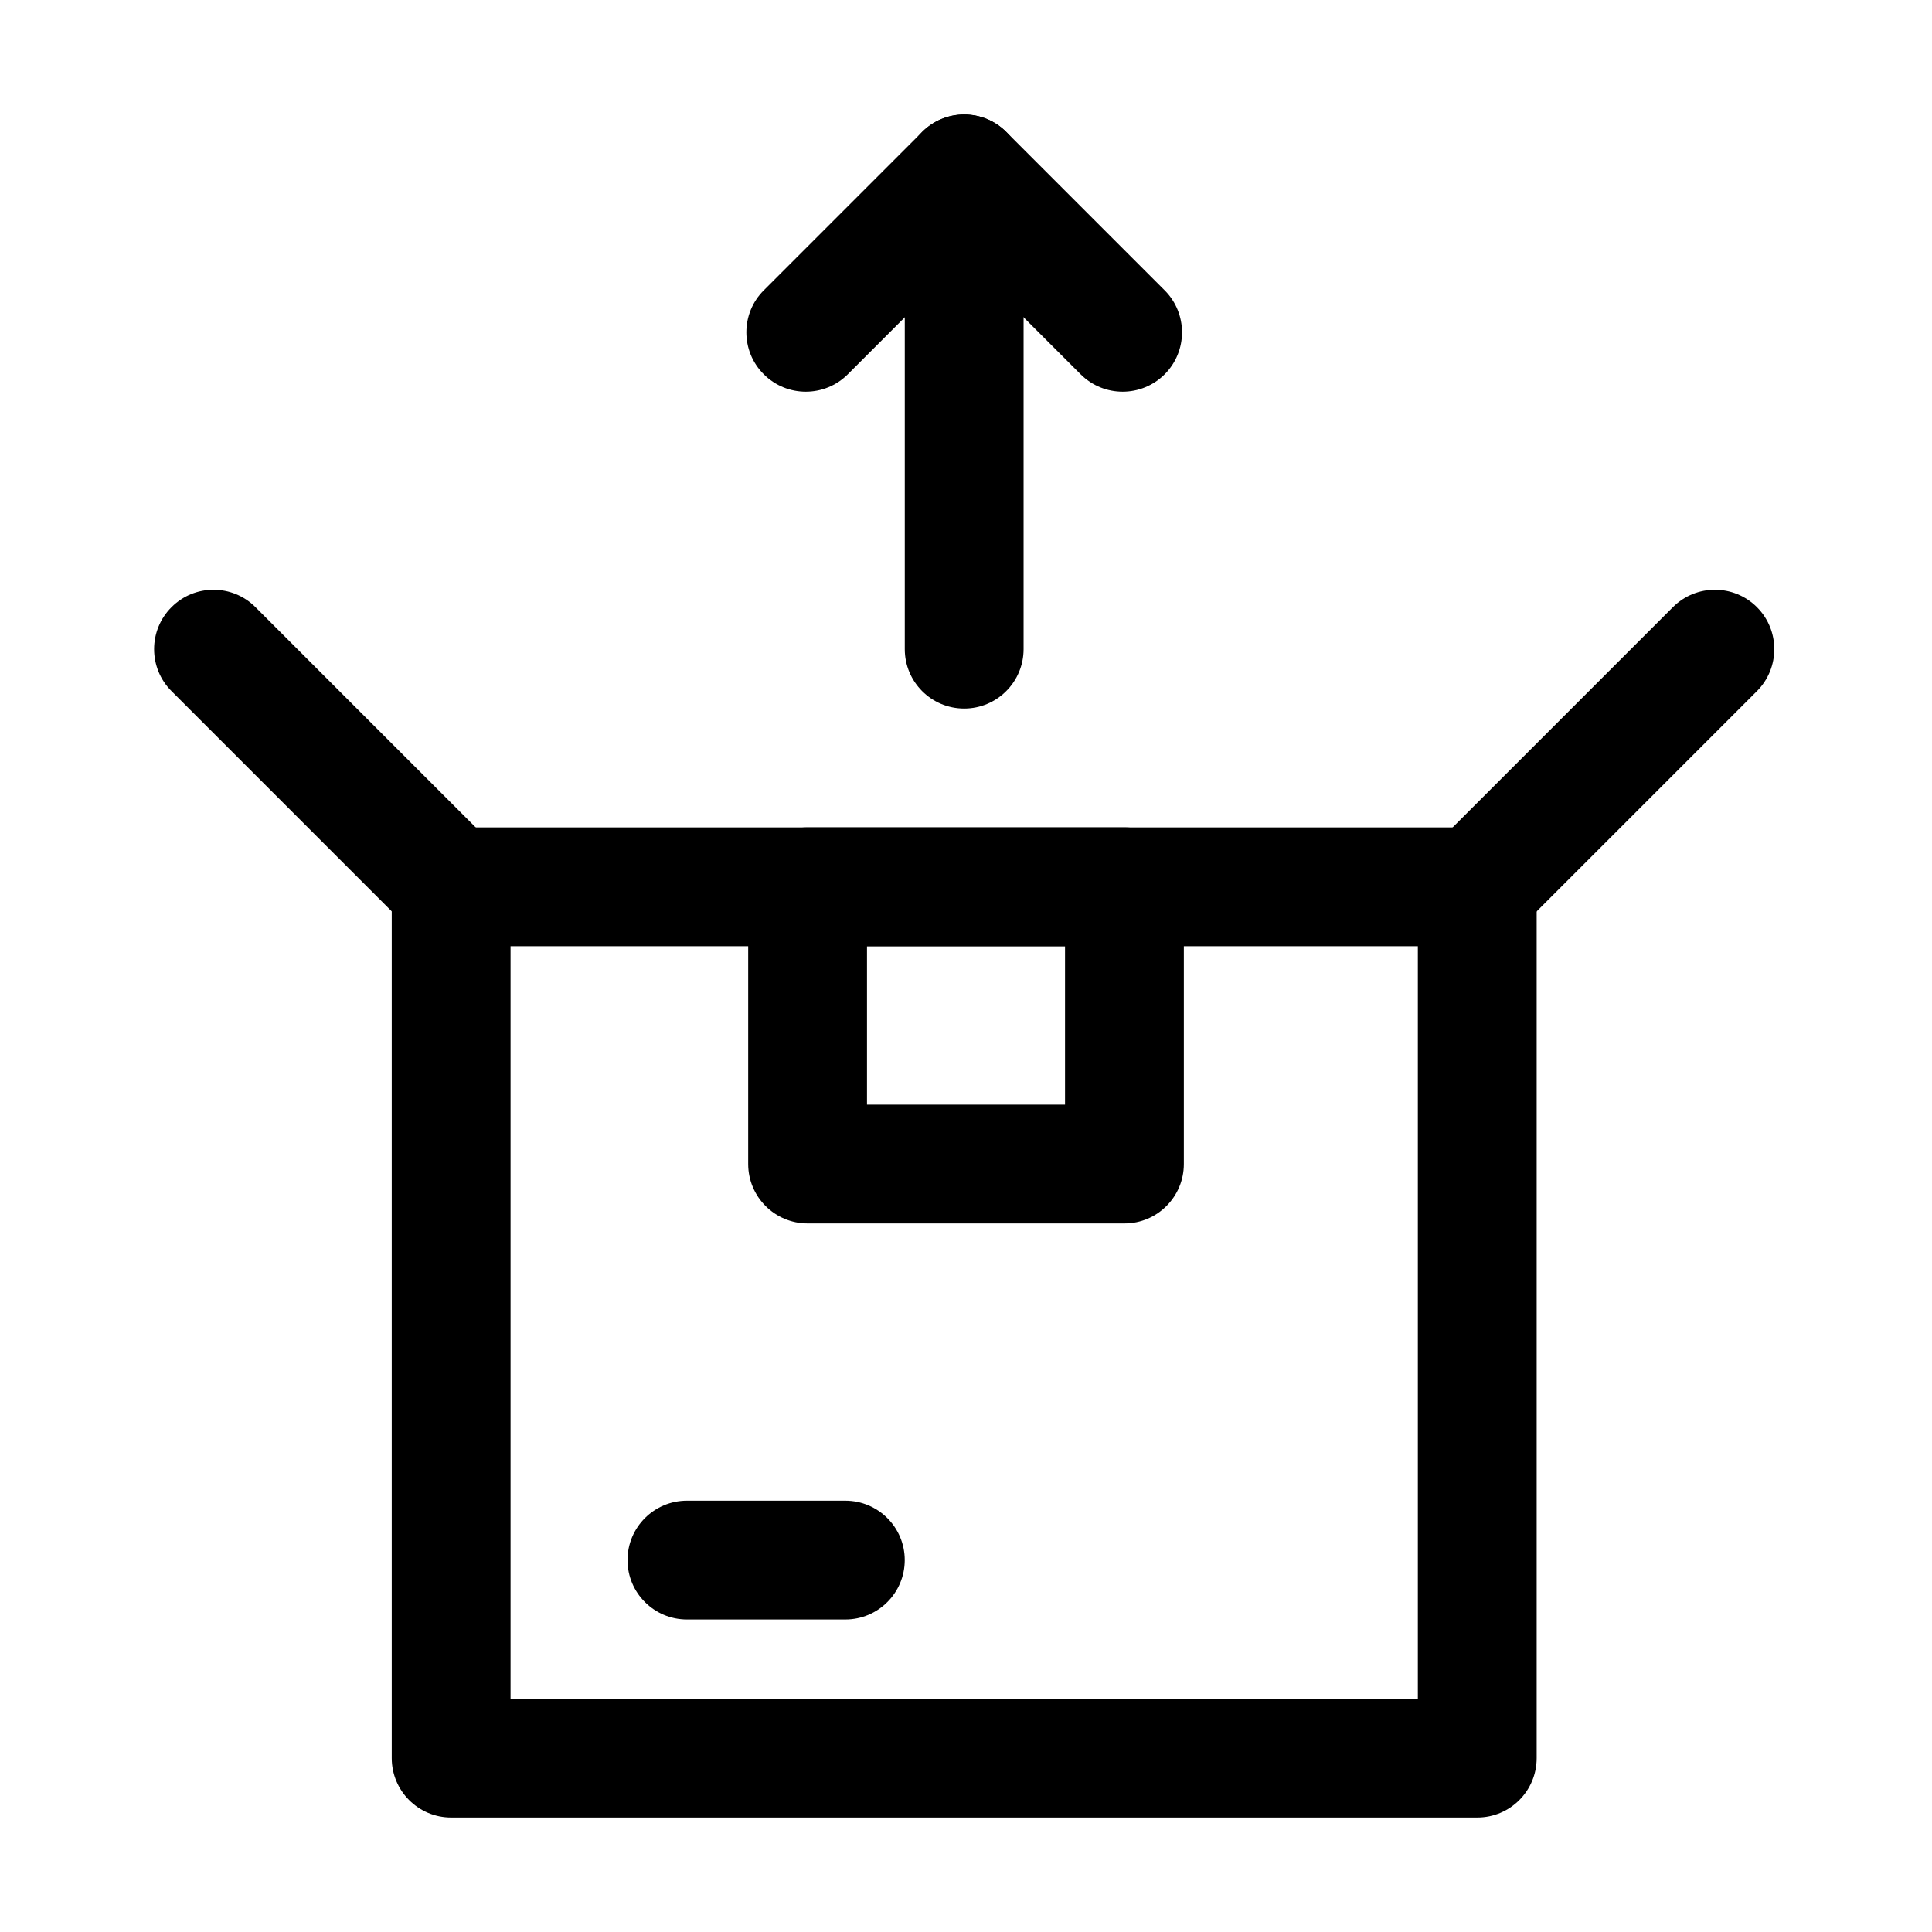 <?xml version="1.0" encoding="UTF-8"?>
<!-- Uploaded to: ICON Repo, www.svgrepo.com, Generator: ICON Repo Mixer Tools -->
<svg fill="#000000" width="800px" height="800px" version="1.1" viewBox="144 144 512 512" xmlns="http://www.w3.org/2000/svg">
 <g fill-rule="evenodd">
  <path d="m415.26 316.03v-125.95c0-8.691-7.055-15.742-15.742-15.742-8.691 0-15.742 7.055-15.742 15.742v125.95c0 8.691 7.055 15.742 15.742 15.742 8.691 0 15.742-7.055 15.742-15.742z"/>
  <path d="m368.68 243.19 30.836-30.836 30.859 30.836c6.152 6.152 16.121 6.152 22.273 0 6.129-6.129 6.129-16.121 0-22.25l-41.984-41.984c-6.152-6.152-16.121-6.152-22.273 0l-41.984 41.984c-6.152 6.129-6.152 16.121 0 22.25 6.152 6.152 16.121 6.152 22.273 0z"/>
  <path d="m551.23 379.01c0-8.691-7.031-15.742-15.742-15.742h-271.93c-8.691 0-15.742 7.055-15.742 15.742v230.91c0 8.691 7.055 15.742 15.742 15.742h271.93c8.711 0 15.742-7.055 15.742-15.742zm-31.488 15.742v199.43h-240.44v-199.43z"/>
  <path d="m457.73 379.01c0-8.691-7.055-15.742-15.742-15.742h-83.969c-8.691 0-15.742 7.055-15.742 15.742v73.473c0 8.691 7.055 15.742 15.742 15.742h83.969c8.691 0 15.742-7.055 15.742-15.742zm-31.488 15.742v41.984h-52.48v-41.984z"/>
  <path d="m546.63 390.13 62.977-62.977c6.129-6.129 6.129-16.121 0-22.25-6.152-6.152-16.121-6.152-22.273 0l-62.977 62.977c-6.152 6.129-6.152 16.121 0 22.25 6.152 6.152 16.121 6.152 22.273 0z"/>
  <path d="m274.68 367.88-62.977-62.977c-6.129-6.152-16.121-6.152-22.25 0-6.152 6.129-6.152 16.121 0 22.25l62.977 62.977c6.129 6.152 16.121 6.152 22.25 0 6.152-6.129 6.152-16.121 0-22.25z"/>
  <path d="m326.04 573.18h41.984c8.691 0 15.742-7.055 15.742-15.742 0-8.691-7.055-15.742-15.742-15.742h-41.984c-8.691 0-15.742 7.055-15.742 15.742 0 8.691 7.055 15.742 15.742 15.742z"/>
 </g>
</svg>